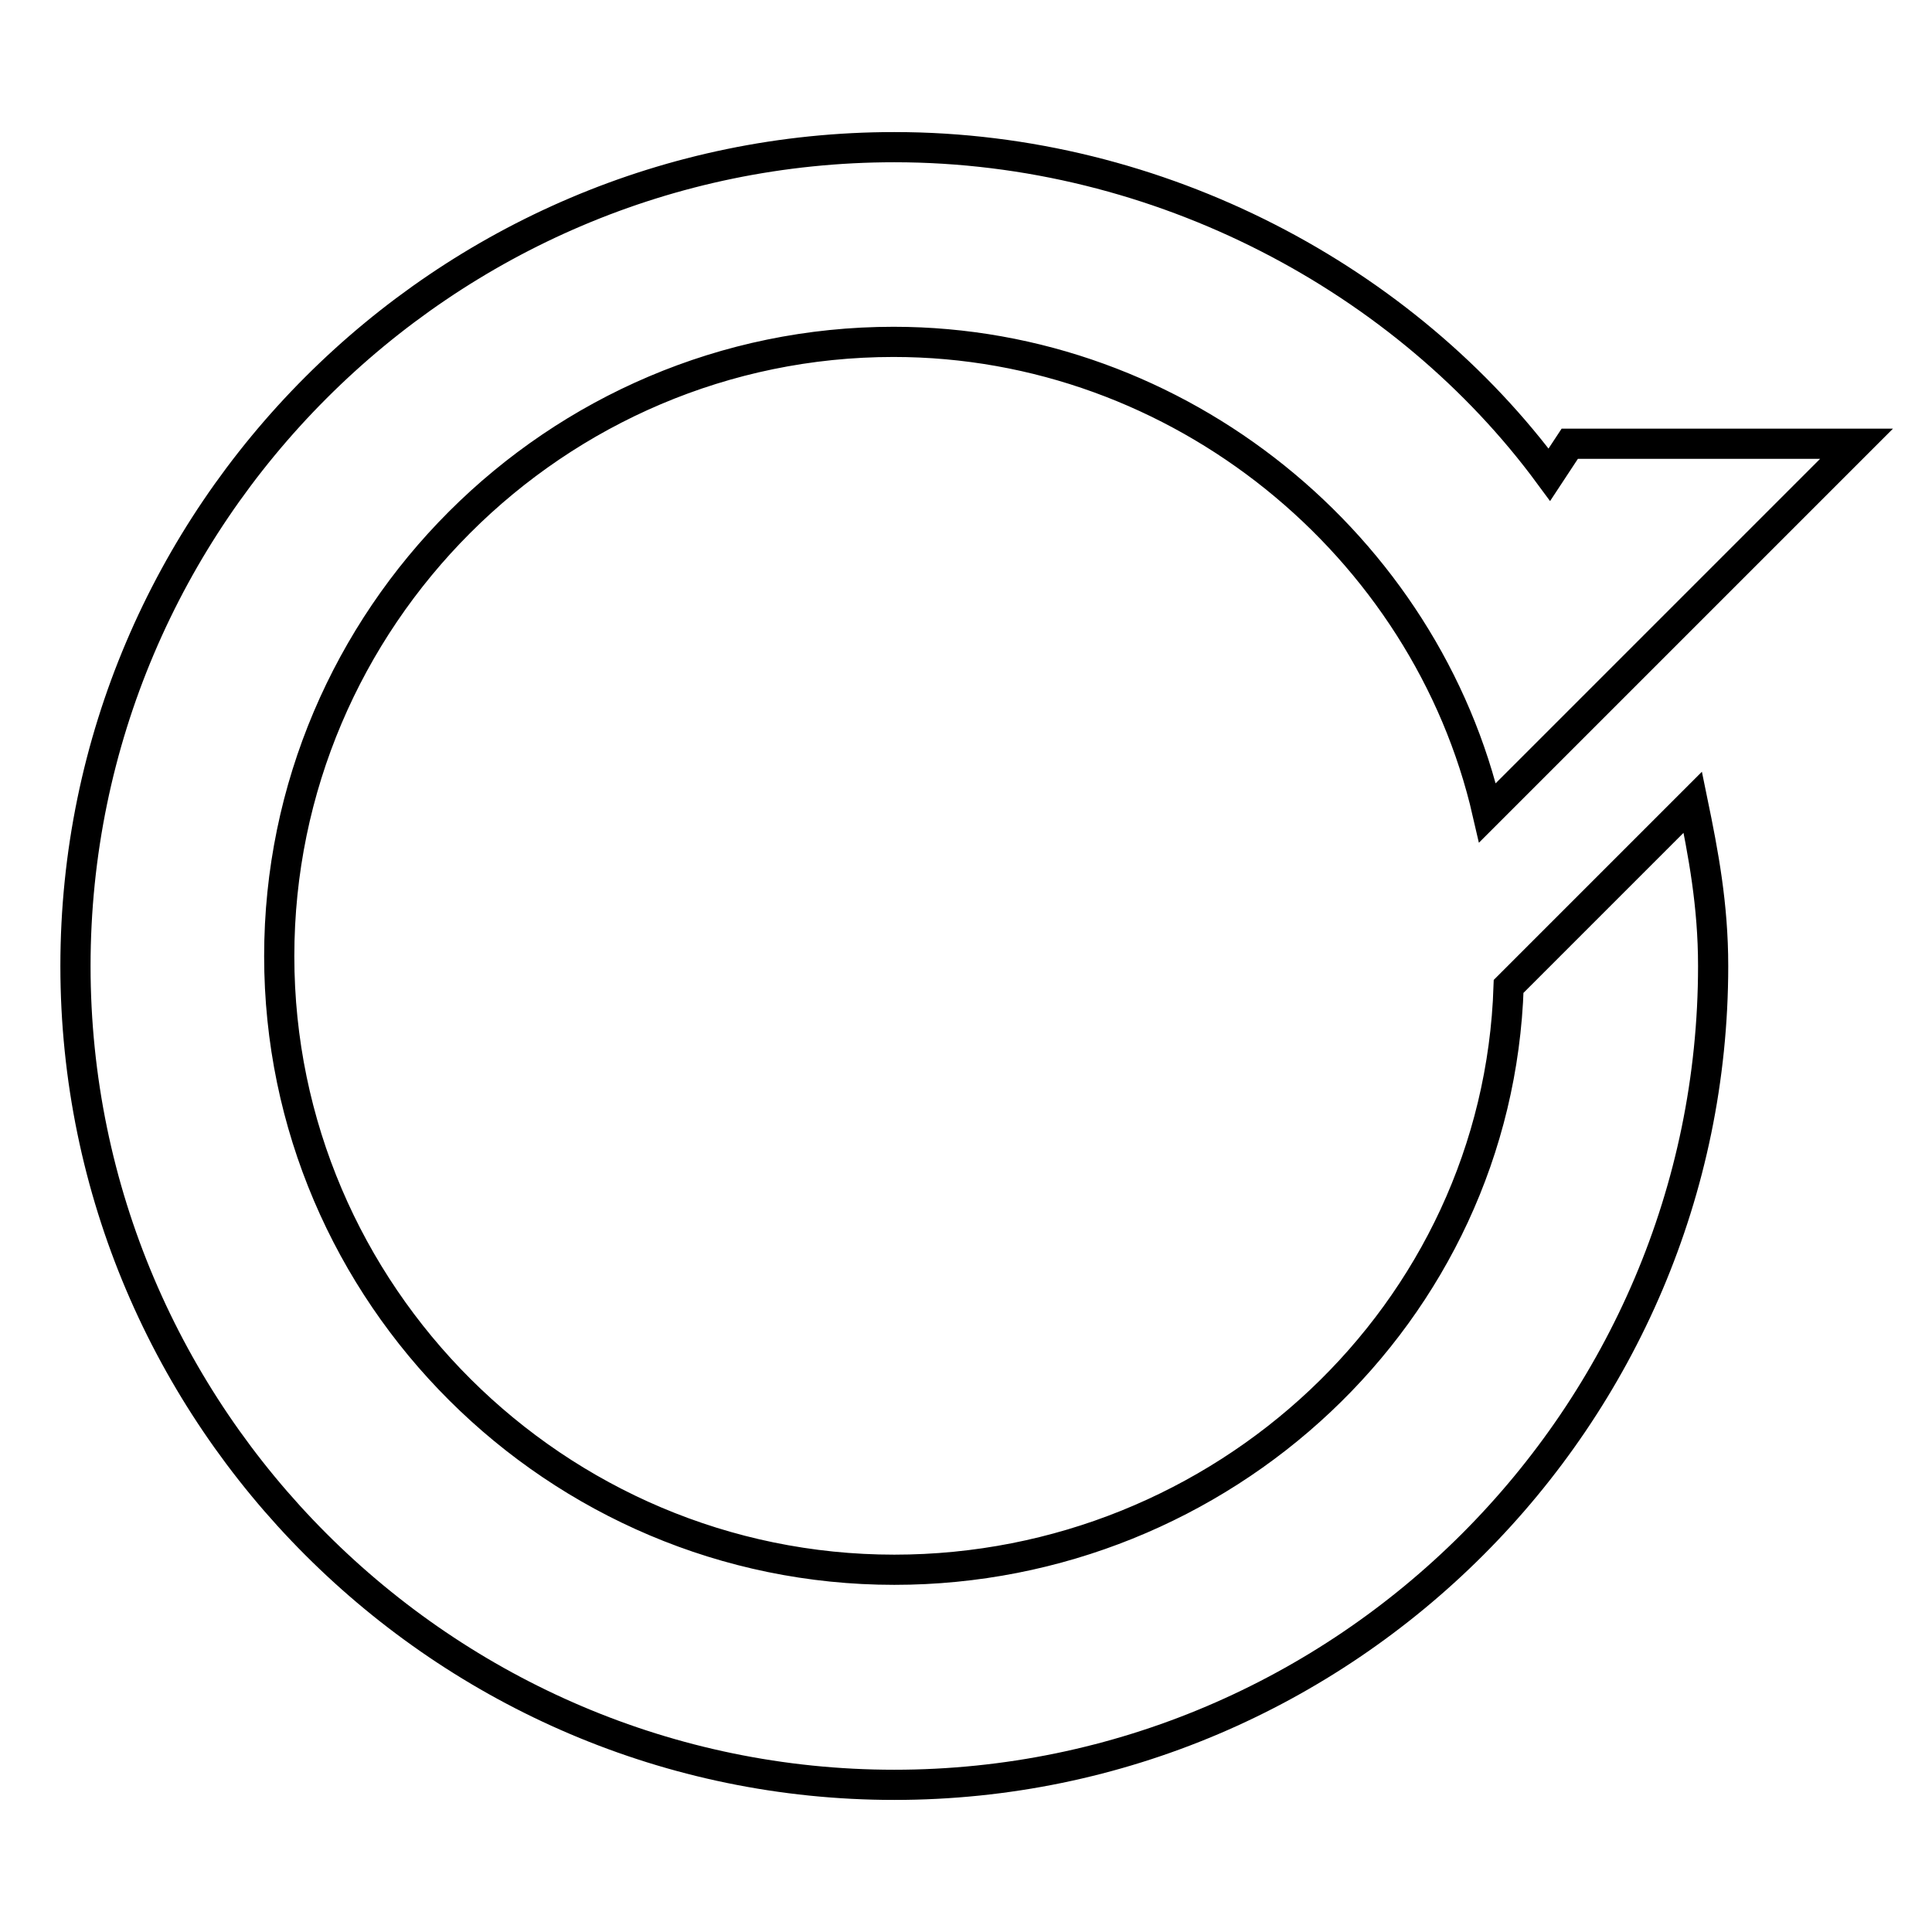 <?xml version="1.0" encoding="utf-8"?>
<!-- Svg Vector Icons : http://www.onlinewebfonts.com/icon -->
<!DOCTYPE svg PUBLIC "-//W3C//DTD SVG 1.1//EN" "http://www.w3.org/Graphics/SVG/1.1/DTD/svg11.dtd">
<svg version="1.1" xmlns="http://www.w3.org/2000/svg" xmlns:xlink="http://www.w3.org/1999/xlink" x="0px" y="0px" viewBox="0 0 256 256" enable-background="new 0 0 256 256" xml:space="preserve">
<g> <path stroke-width="4" fill-opacity="0" stroke="#000000"  d="M229.7,75.1l-32.6,32.6c-8.1-35.3-40.7-62.4-78.7-62.4c-44.8,0-81.4,36.6-81.4,81.4S73.7,208,118.5,208 c43.4,0,80-33.9,81.4-77.3l24.4-24.4c1.4,6.8,2.7,13.6,2.7,21.7c0,59.7-48.8,108.5-108.5,108.5S10,187.7,10,128 S58.8,19.5,118.5,19.5c35.3,0,67.8,17.6,86.8,43.4l2.7-4.1h38L229.7,75.1z"/></g>
</svg>